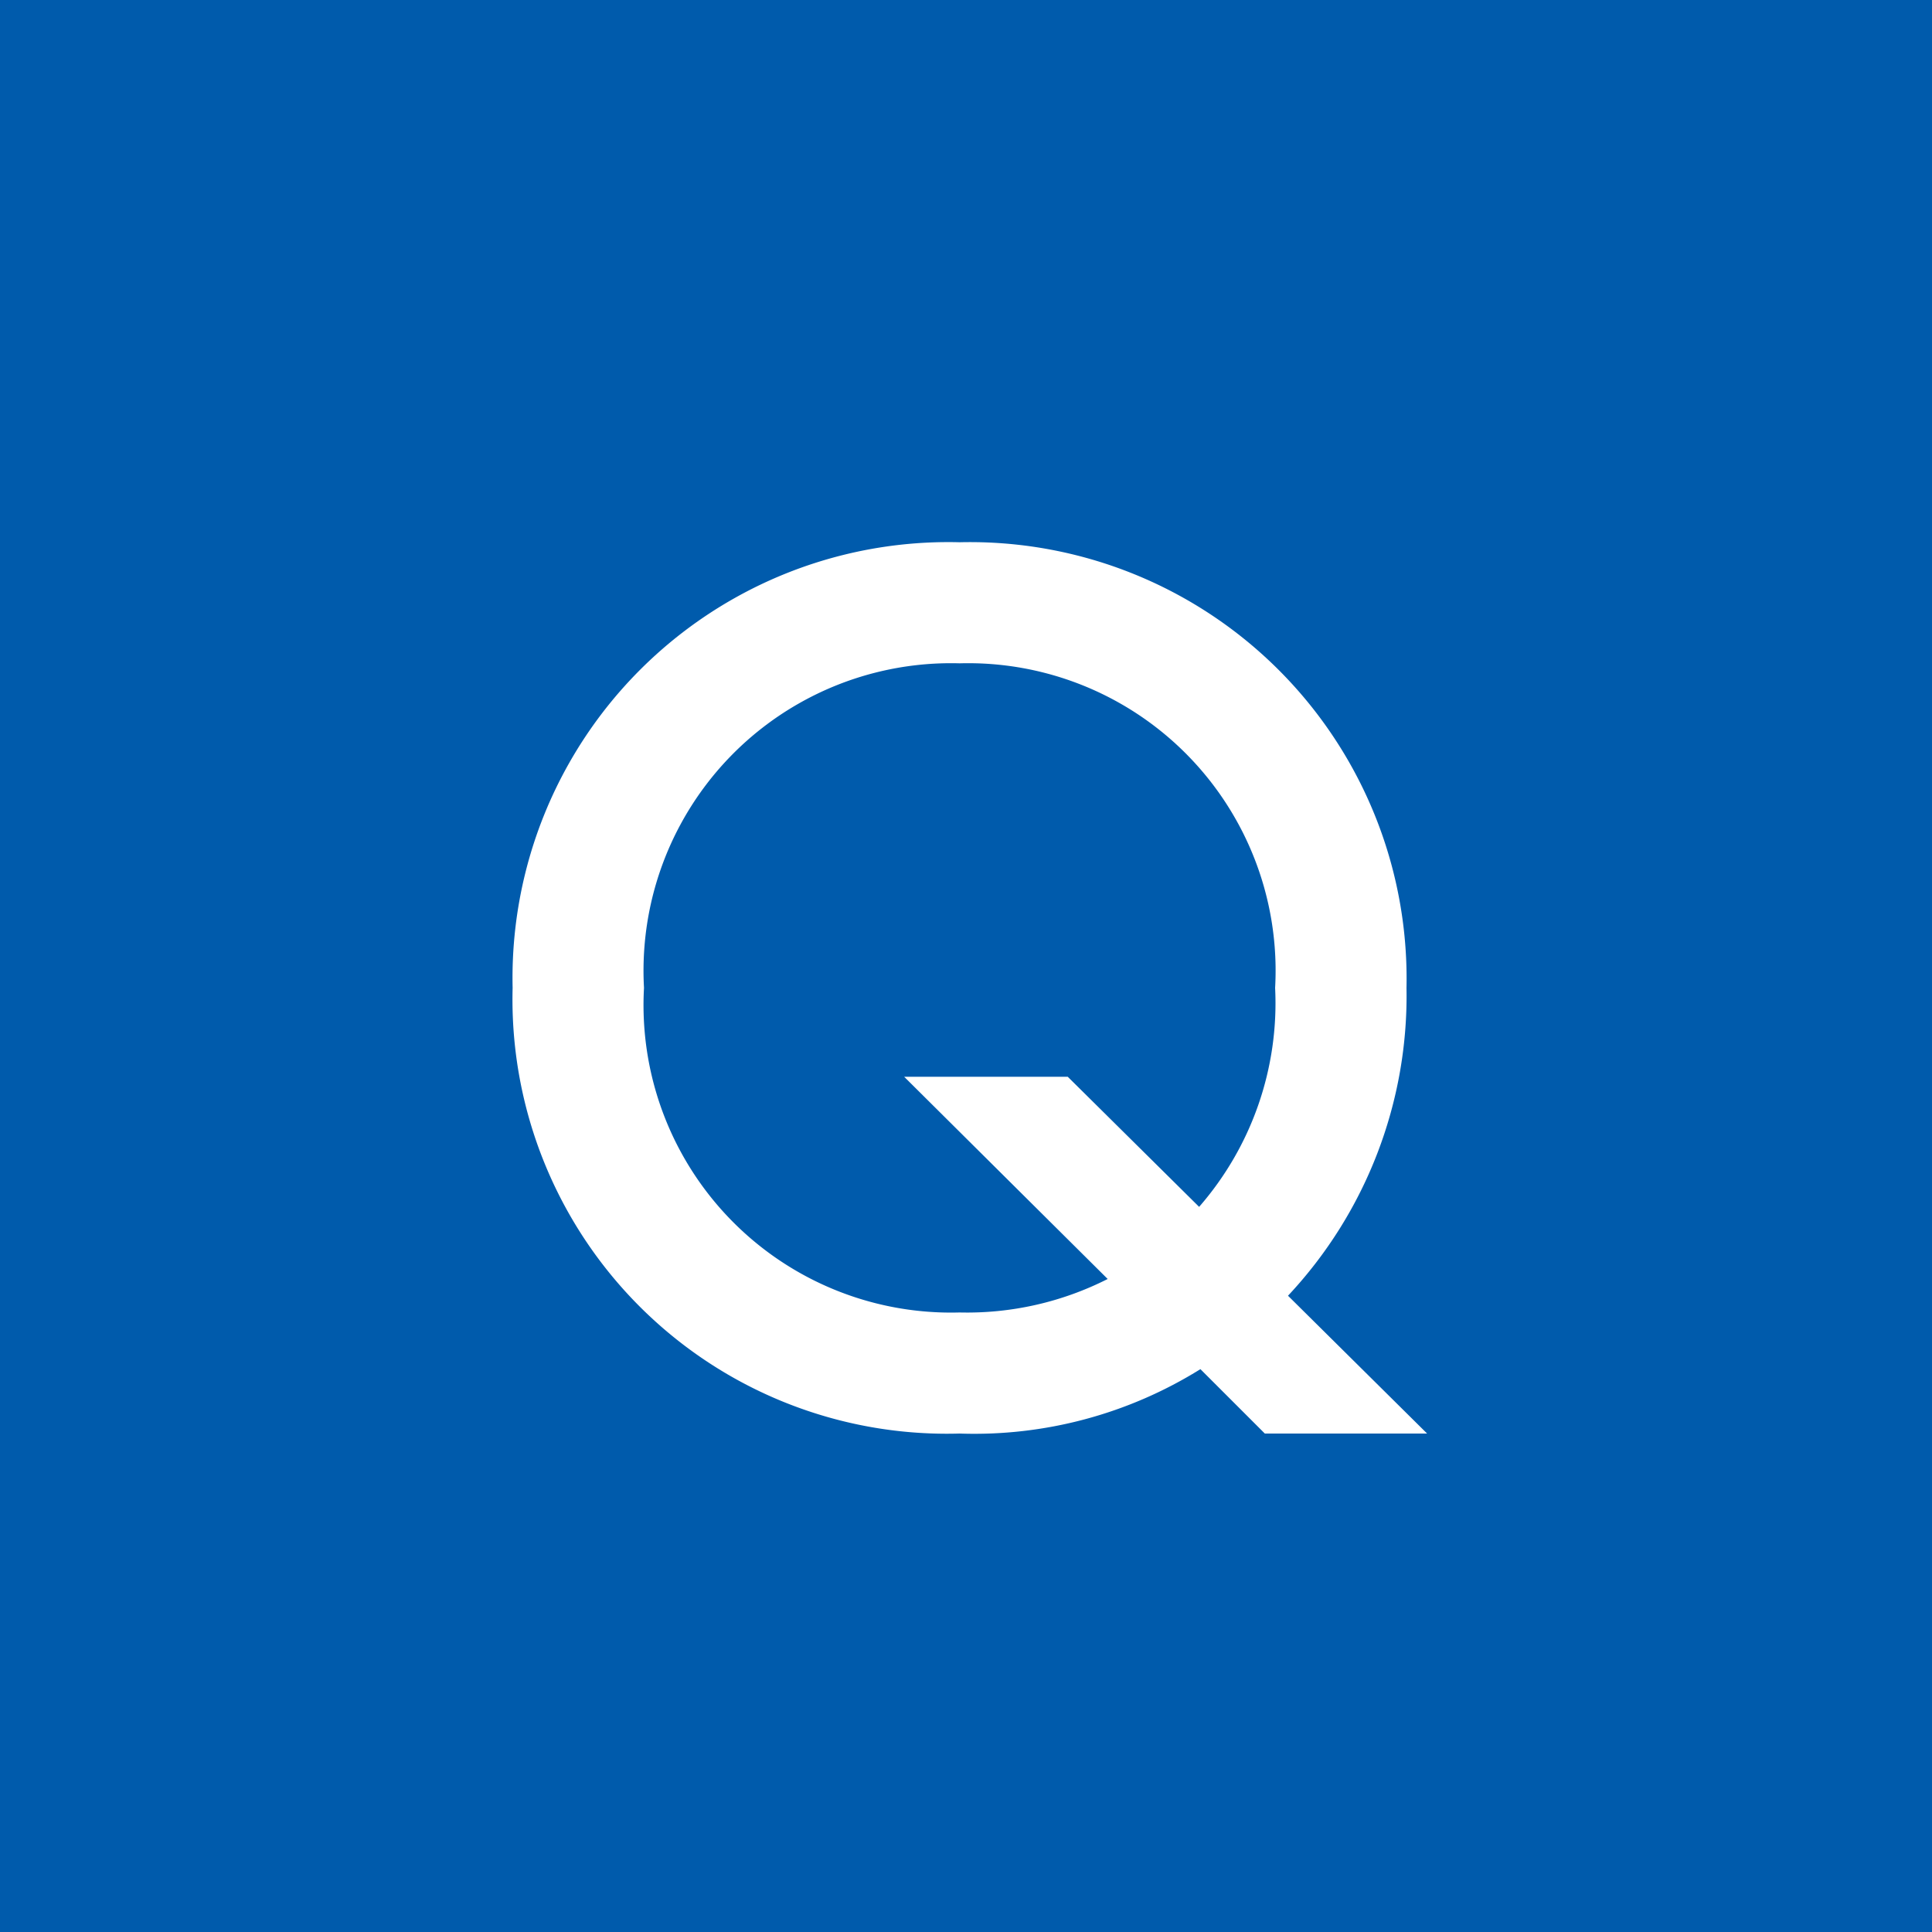 <svg xmlns="http://www.w3.org/2000/svg" width="30" height="30" viewBox="0 0 30 30">
  <g id="グループ_15484" data-name="グループ 15484" transform="translate(-234 -6714)">
    <rect id="長方形_26857" data-name="長方形 26857" width="30" height="30" transform="translate(234 6714)" fill="#005bac"/>
    <path id="パス_4321" data-name="パス 4321" d="M12.64.26h2.52L13-1.88a6.807,6.807,0,0,0,1.84-4.78A6.779,6.779,0,0,0,7.9-13.58,6.767,6.767,0,0,0,.96-6.66,6.744,6.744,0,0,0,7.9.26a6.637,6.637,0,0,0,3.74-1ZM9.58-5.28H7.04L10.2-2.14a4.828,4.828,0,0,1-2.3.52A4.774,4.774,0,0,1,3-6.66,4.774,4.774,0,0,1,7.9-11.7a4.774,4.774,0,0,1,4.9,5.04,4.813,4.813,0,0,1-1.18,3.4Z" transform="translate(241 6736)" fill="#fff"/>
  </g>
</svg>
